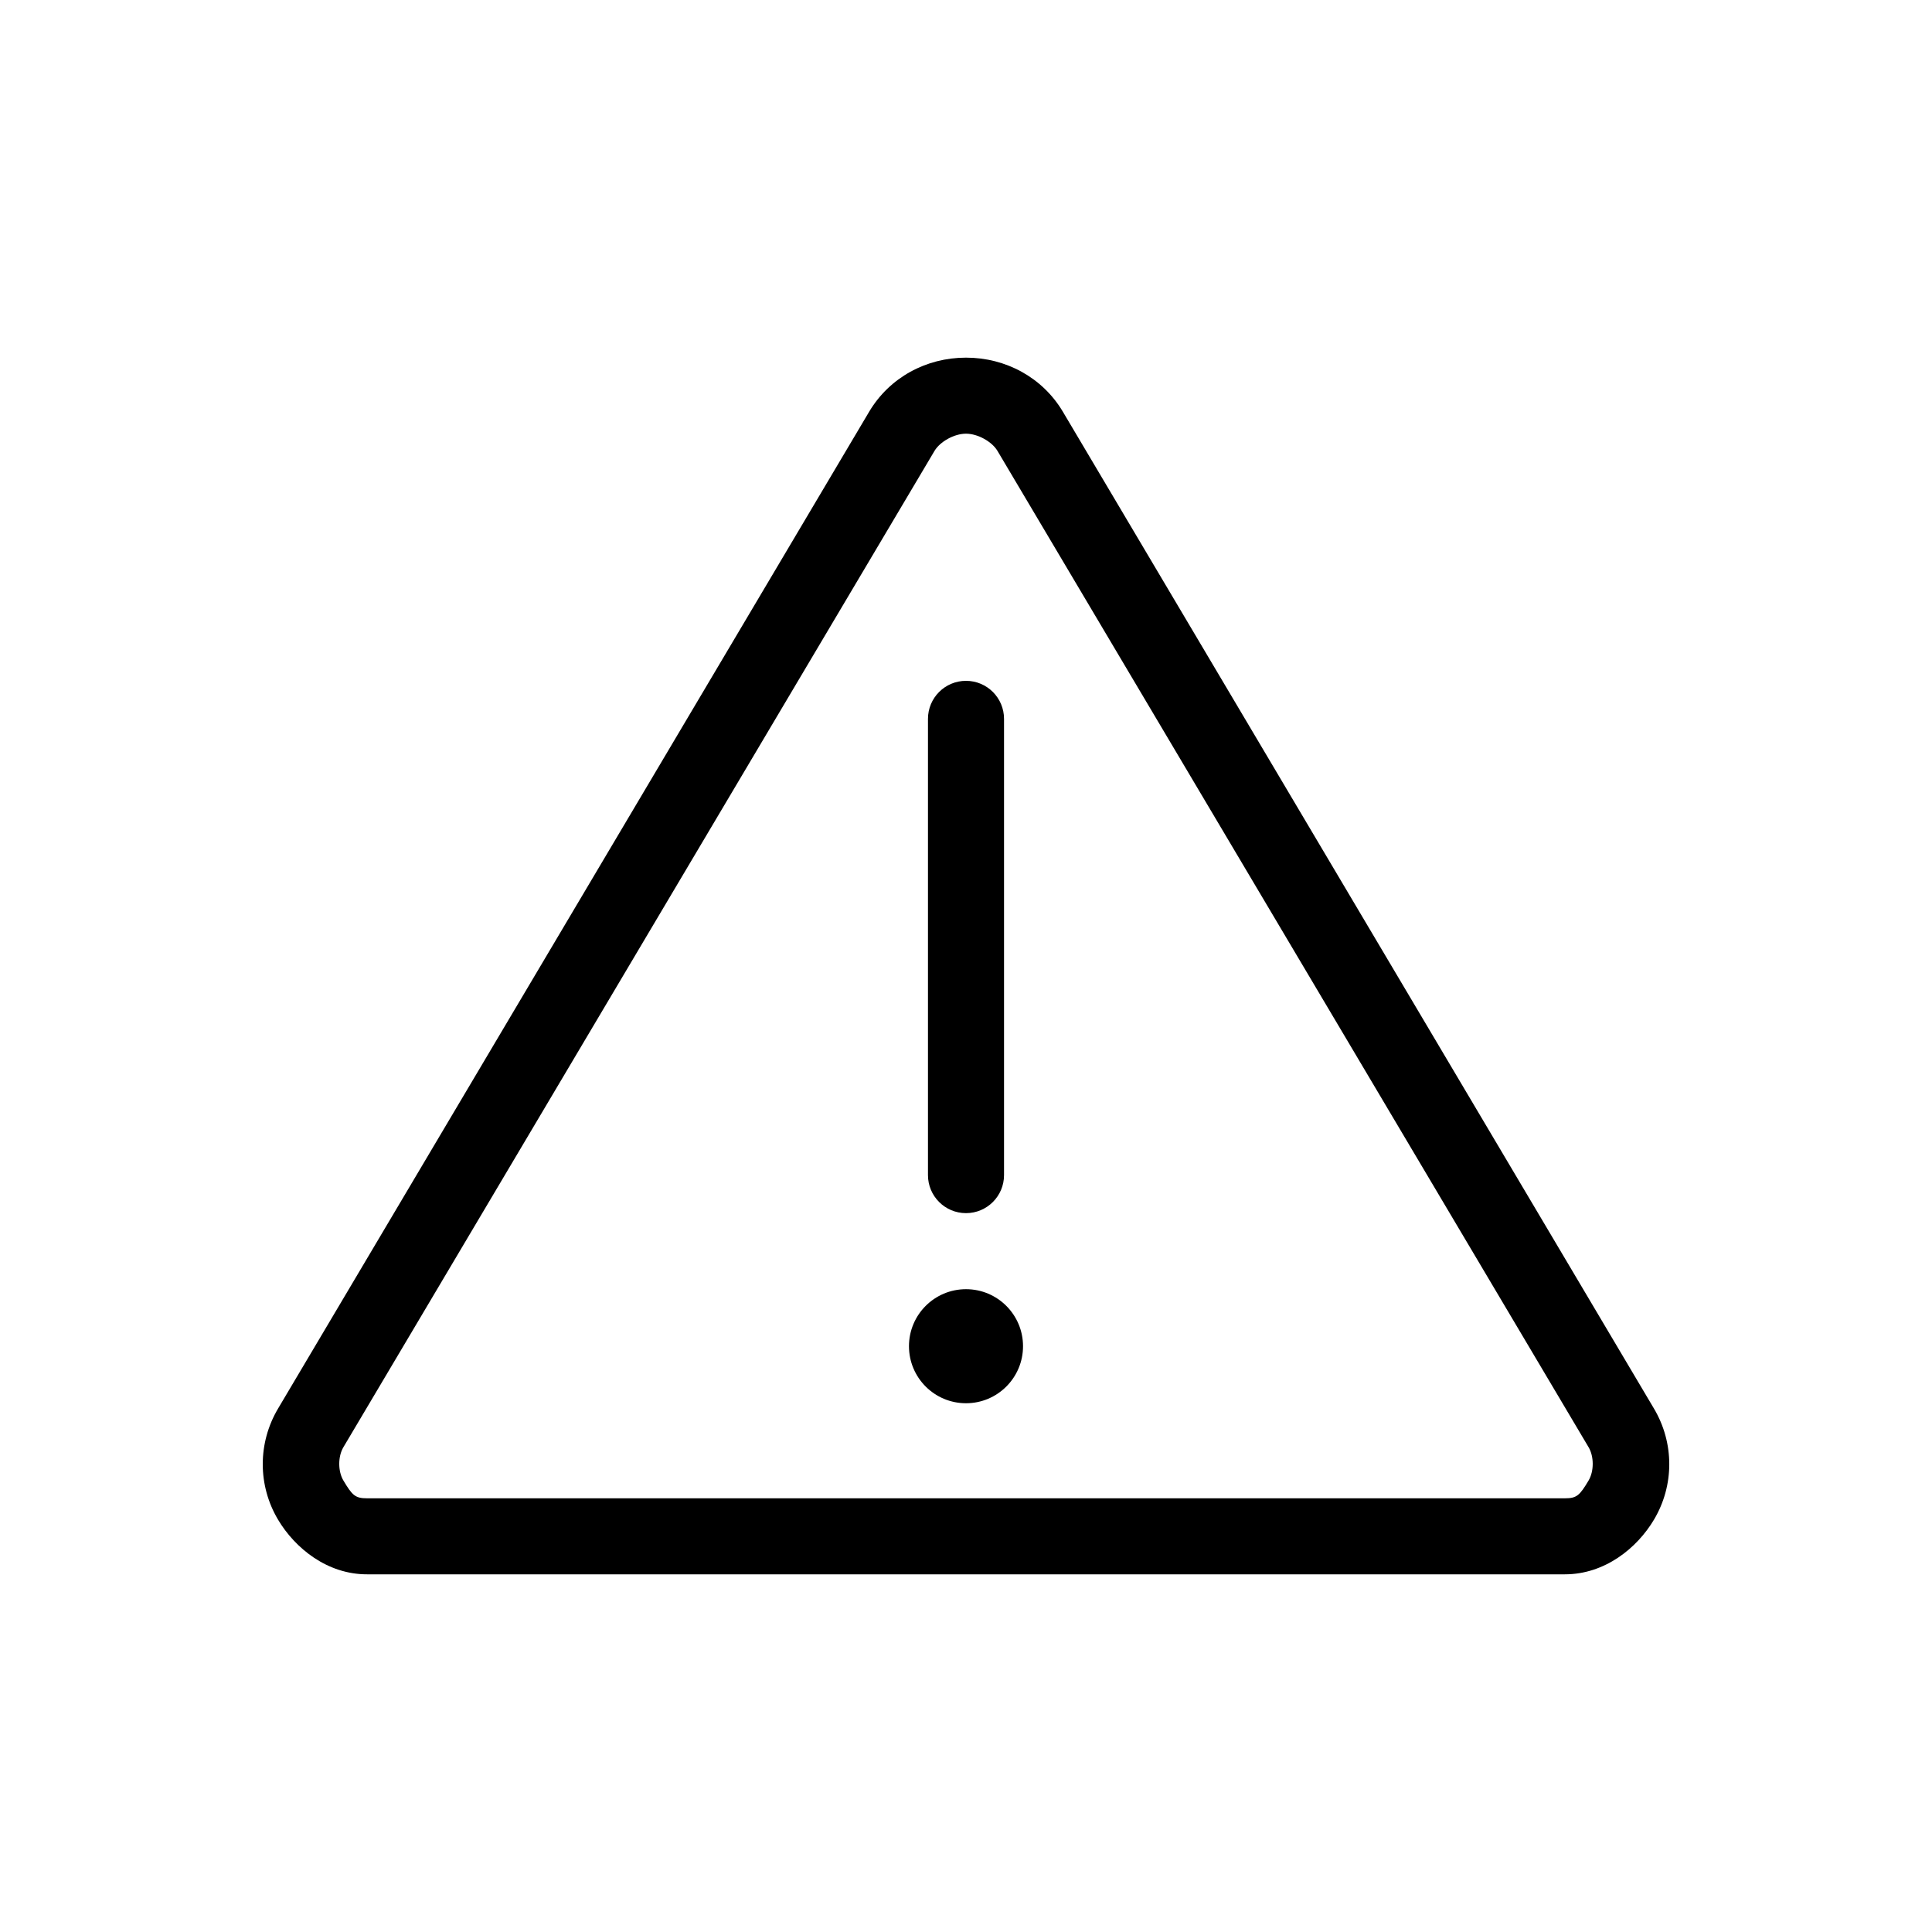 <?xml version="1.0" encoding="UTF-8"?>
<!-- Uploaded to: ICON Repo, www.iconrepo.com, Generator: ICON Repo Mixer Tools -->
<svg fill="#000000" width="800px" height="800px" version="1.1" viewBox="144 144 512 512" xmlns="http://www.w3.org/2000/svg">
 <path d="m400 238.78c-10.543 0-20.266 5.254-25.664 14.328l-156.65 264.18c-5.398 9.102-5.41 20.348 0 29.441 4.516 7.586 13.055 14.512 23.617 14.484h317.4c10.555 0 19.102-6.898 23.617-14.484 5.41-9.094 5.398-20.34 0-29.441l-156.65-264.18c-5.394-9.074-15.121-14.328-25.664-14.328zm0 20.152c3.144 0 6.887 2.113 8.344 4.566l156.65 264.03c1.457 2.461 1.461 6.359 0 8.816-2.359 3.961-3.141 4.731-6.297 4.723h-317.4c-3.156 0-3.938-0.762-6.297-4.723-1.461-2.457-1.457-6.356 0-8.816l156.65-264.03c1.461-2.453 5.199-4.566 8.344-4.566zm0 65.496c-5.566 0-10.078 4.512-10.078 10.078v120.91c0 5.566 4.512 10.078 10.078 10.078s10.078-4.512 10.078-10.078v-120.91c0-5.566-4.512-10.078-10.078-10.078zm0 161.22c-8.348 0-15.113 6.766-15.113 15.113 0 8.348 6.766 15.113 15.113 15.113s15.113-6.766 15.113-15.113c0-8.348-6.766-15.113-15.113-15.113z"/>
</svg>